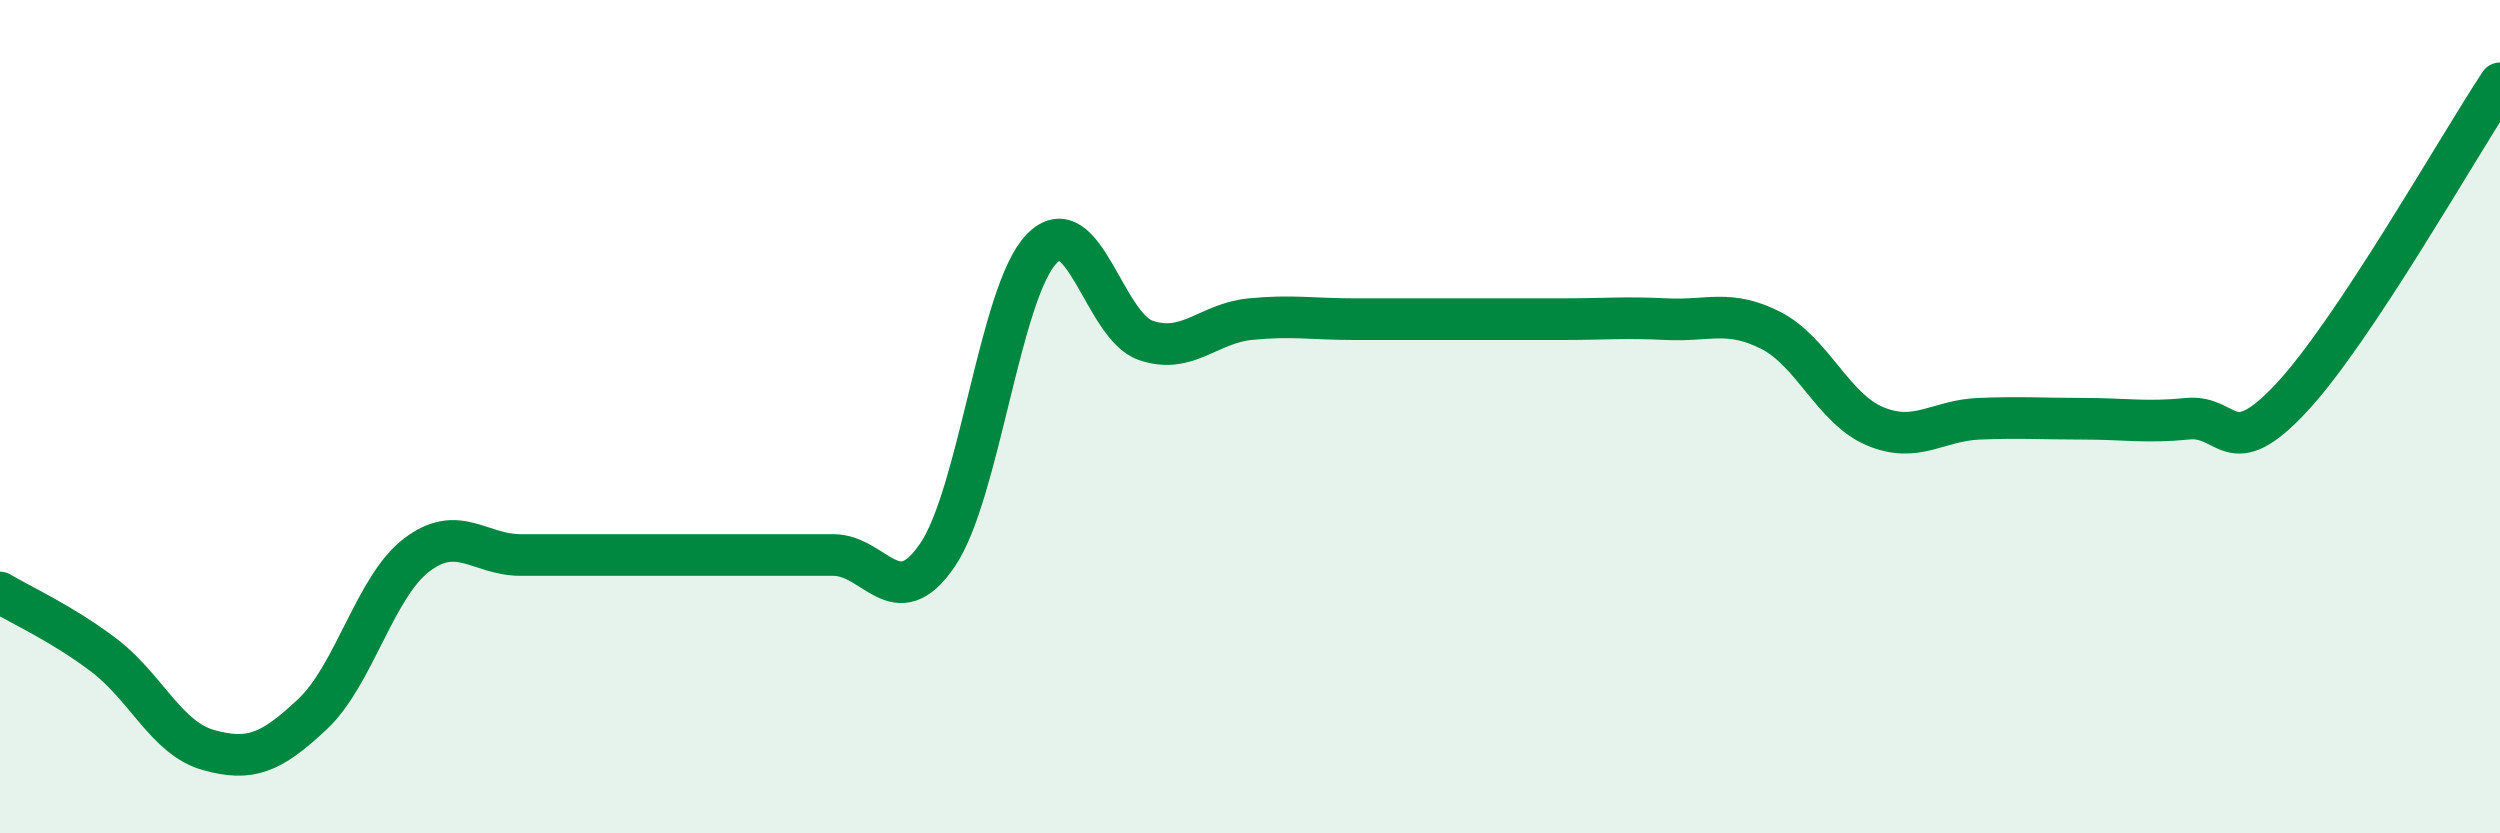 
    <svg width="60" height="20" viewBox="0 0 60 20" xmlns="http://www.w3.org/2000/svg">
      <path
        d="M 0,14.22 C 0.5,14.52 1.5,14.97 2.5,15.73 C 3.5,16.49 4,17.72 5,18 C 6,18.28 6.5,18.08 7.5,17.14 C 8.5,16.2 9,14.08 10,13.32 C 11,12.56 11.5,13.32 12.5,13.32 C 13.5,13.32 14,13.32 15,13.32 C 16,13.32 16.5,13.32 17.5,13.32 C 18.5,13.32 19,13.32 20,13.32 C 21,13.32 21.5,14.79 22.5,13.32 C 23.5,11.85 24,7 25,5.97 C 26,4.94 26.5,7.83 27.5,8.17 C 28.5,8.51 29,7.76 30,7.66 C 31,7.56 31.5,7.66 32.5,7.66 C 33.5,7.66 34,7.66 35,7.66 C 36,7.66 36.5,7.66 37.5,7.66 C 38.5,7.66 39,7.61 40,7.66 C 41,7.71 41.5,7.42 42.5,7.93 C 43.5,8.44 44,9.81 45,10.23 C 46,10.65 46.5,10.09 47.5,10.05 C 48.5,10.01 49,10.05 50,10.05 C 51,10.05 51.5,10.15 52.5,10.05 C 53.5,9.95 53.5,11.15 55,9.54 C 56.5,7.93 59,3.51 60,2L60 20L0 20Z"
        fill="#008740"
        opacity="0.1"
        stroke-linecap="round"
        stroke-linejoin="round"
      />
      <path
        d="M 0,14.22 C 0.5,14.52 1.5,14.97 2.5,15.73 C 3.5,16.49 4,17.72 5,18 C 6,18.28 6.5,18.08 7.5,17.14 C 8.5,16.2 9,14.08 10,13.32 C 11,12.56 11.5,13.32 12.5,13.32 C 13.5,13.32 14,13.32 15,13.32 C 16,13.32 16.5,13.32 17.5,13.32 C 18.5,13.32 19,13.32 20,13.32 C 21,13.32 21.5,14.79 22.5,13.32 C 23.5,11.85 24,7 25,5.97 C 26,4.94 26.5,7.83 27.5,8.17 C 28.5,8.51 29,7.76 30,7.66 C 31,7.56 31.5,7.66 32.5,7.66 C 33.5,7.66 34,7.66 35,7.66 C 36,7.66 36.5,7.66 37.5,7.66 C 38.5,7.66 39,7.61 40,7.66 C 41,7.71 41.5,7.42 42.5,7.93 C 43.5,8.44 44,9.81 45,10.23 C 46,10.65 46.5,10.09 47.5,10.05 C 48.5,10.01 49,10.05 50,10.05 C 51,10.05 51.5,10.15 52.5,10.05 C 53.5,9.95 53.5,11.15 55,9.54 C 56.5,7.93 59,3.51 60,2"
        stroke="#008740"
        stroke-width="1"
        fill="none"
        stroke-linecap="round"
        stroke-linejoin="round"
      />
    </svg>
  
